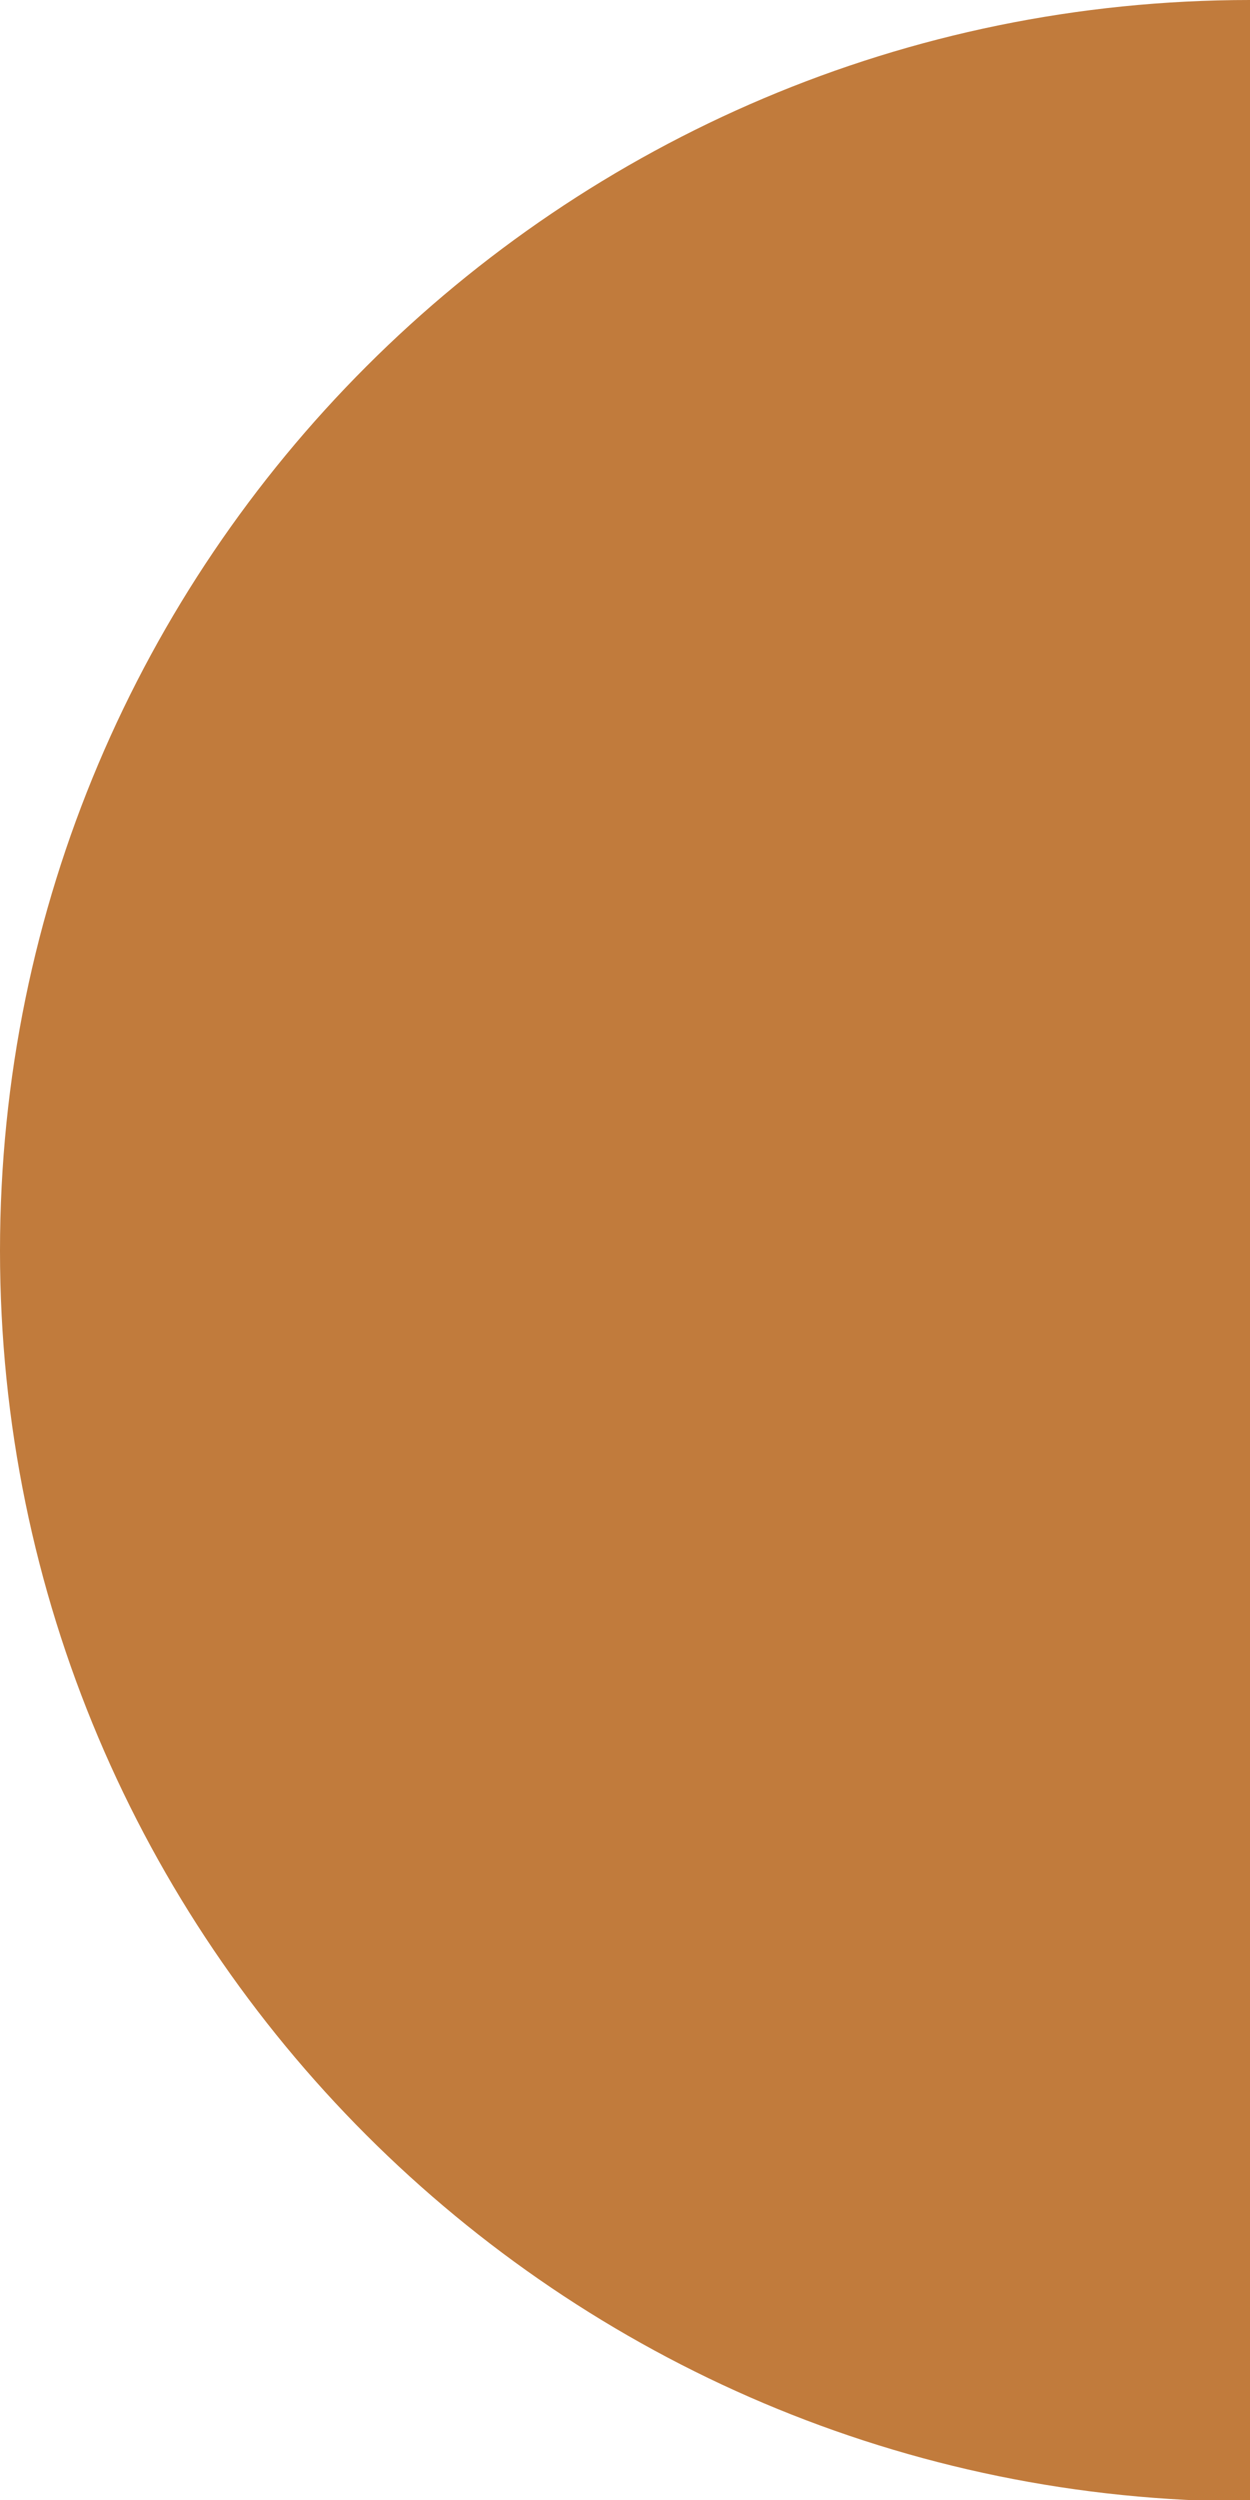 <?xml version="1.0" encoding="utf-8"?>
<svg version="1.1" id="Layer_1" xmlns="http://www.w3.org/2000/svg" xmlns:xlink="http://www.w3.org/1999/xlink" x="0px" y="0px"
	 viewBox="0 0 95.3 190.5" style="enable-background:new 0 0 95.3 190.5;" xml:space="preserve">
<style type="text/css">
	.st0{fill:#C17B3C;}
</style>
<path class="st0" d="M0,95.3c0,52.6,42.7,95.3,95.3,95.3V0C42.7,0,0,42.7,0,95.3z"/>
</svg>
